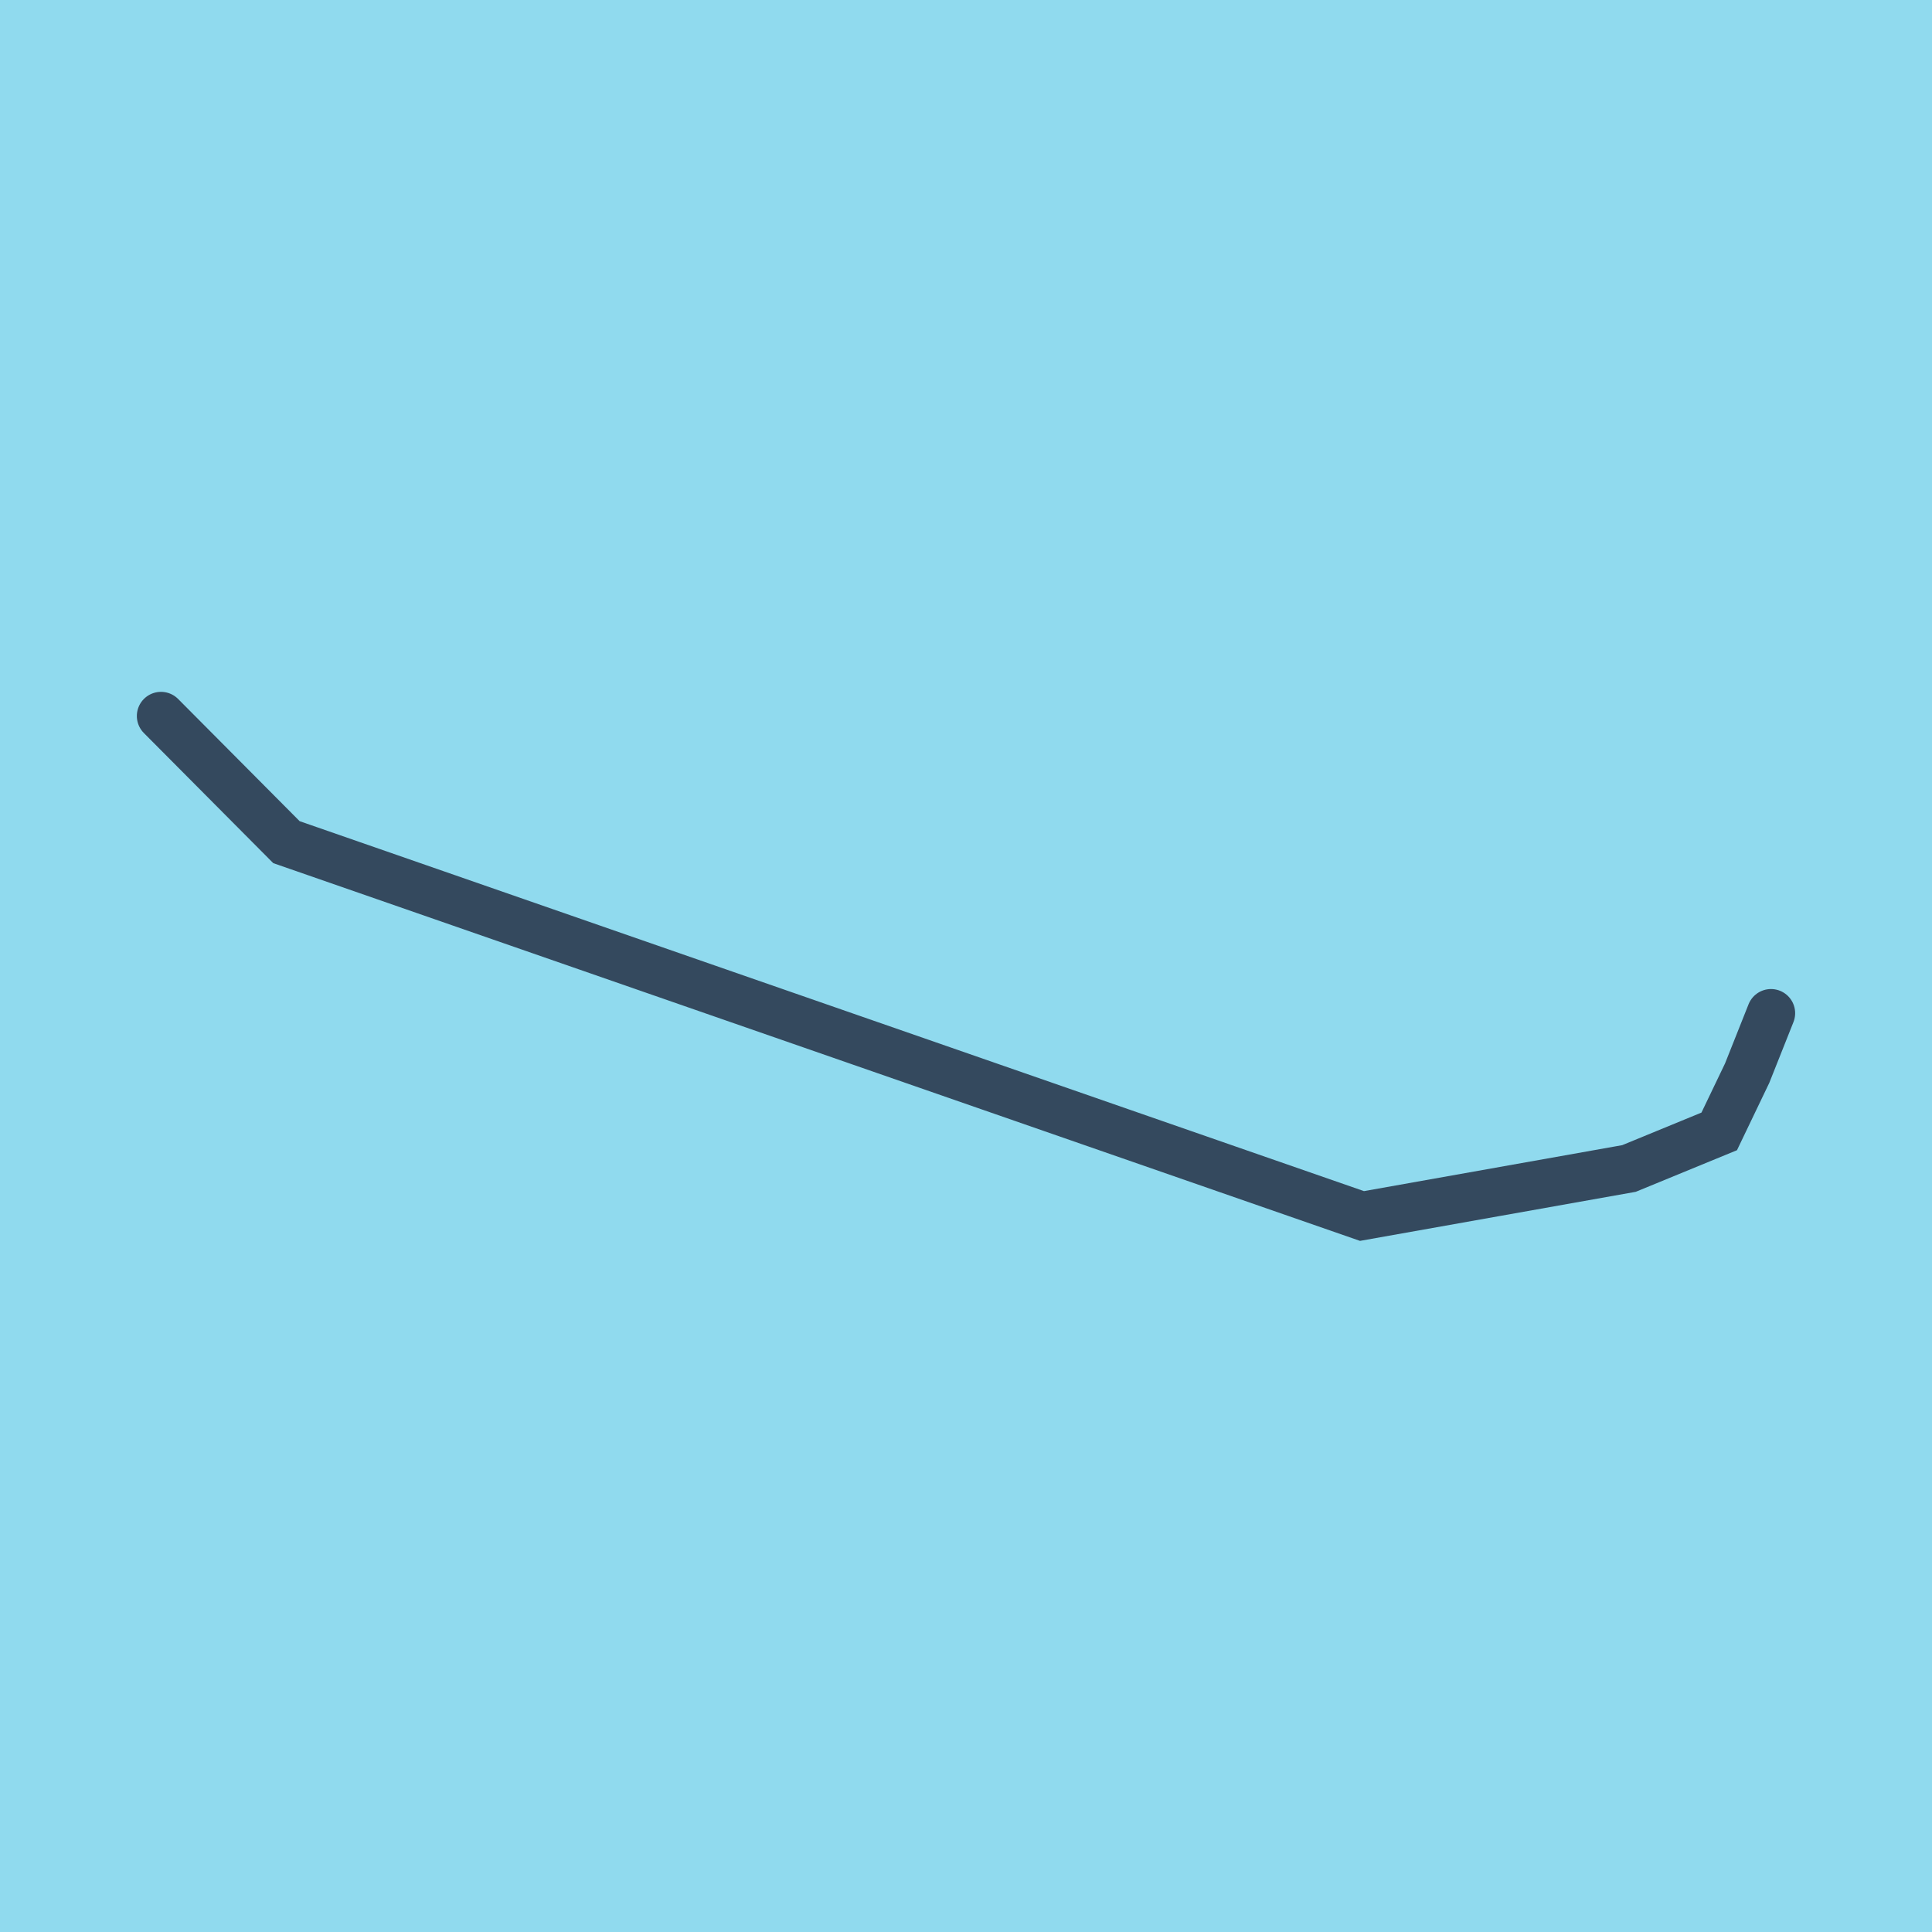 <?xml version="1.0" encoding="utf-8"?>
<!DOCTYPE svg PUBLIC "-//W3C//DTD SVG 1.1//EN" "http://www.w3.org/Graphics/SVG/1.1/DTD/svg11.dtd">
<svg xmlns="http://www.w3.org/2000/svg" xmlns:xlink="http://www.w3.org/1999/xlink" viewBox="-10 -10 120 120" preserveAspectRatio="xMidYMid meet">
	<path style="fill:#90daee" d="M-10-10h120v120H-10z"/>
			<polyline stroke-linecap="round" points="100,52.931 98.519,56.656 96.784,60.273 91.178,62.577 74.596,65.528 7.792,42.308 0,34.472 " style="fill:none;stroke:#34495e;stroke-width: 3px"/>
	</svg>
